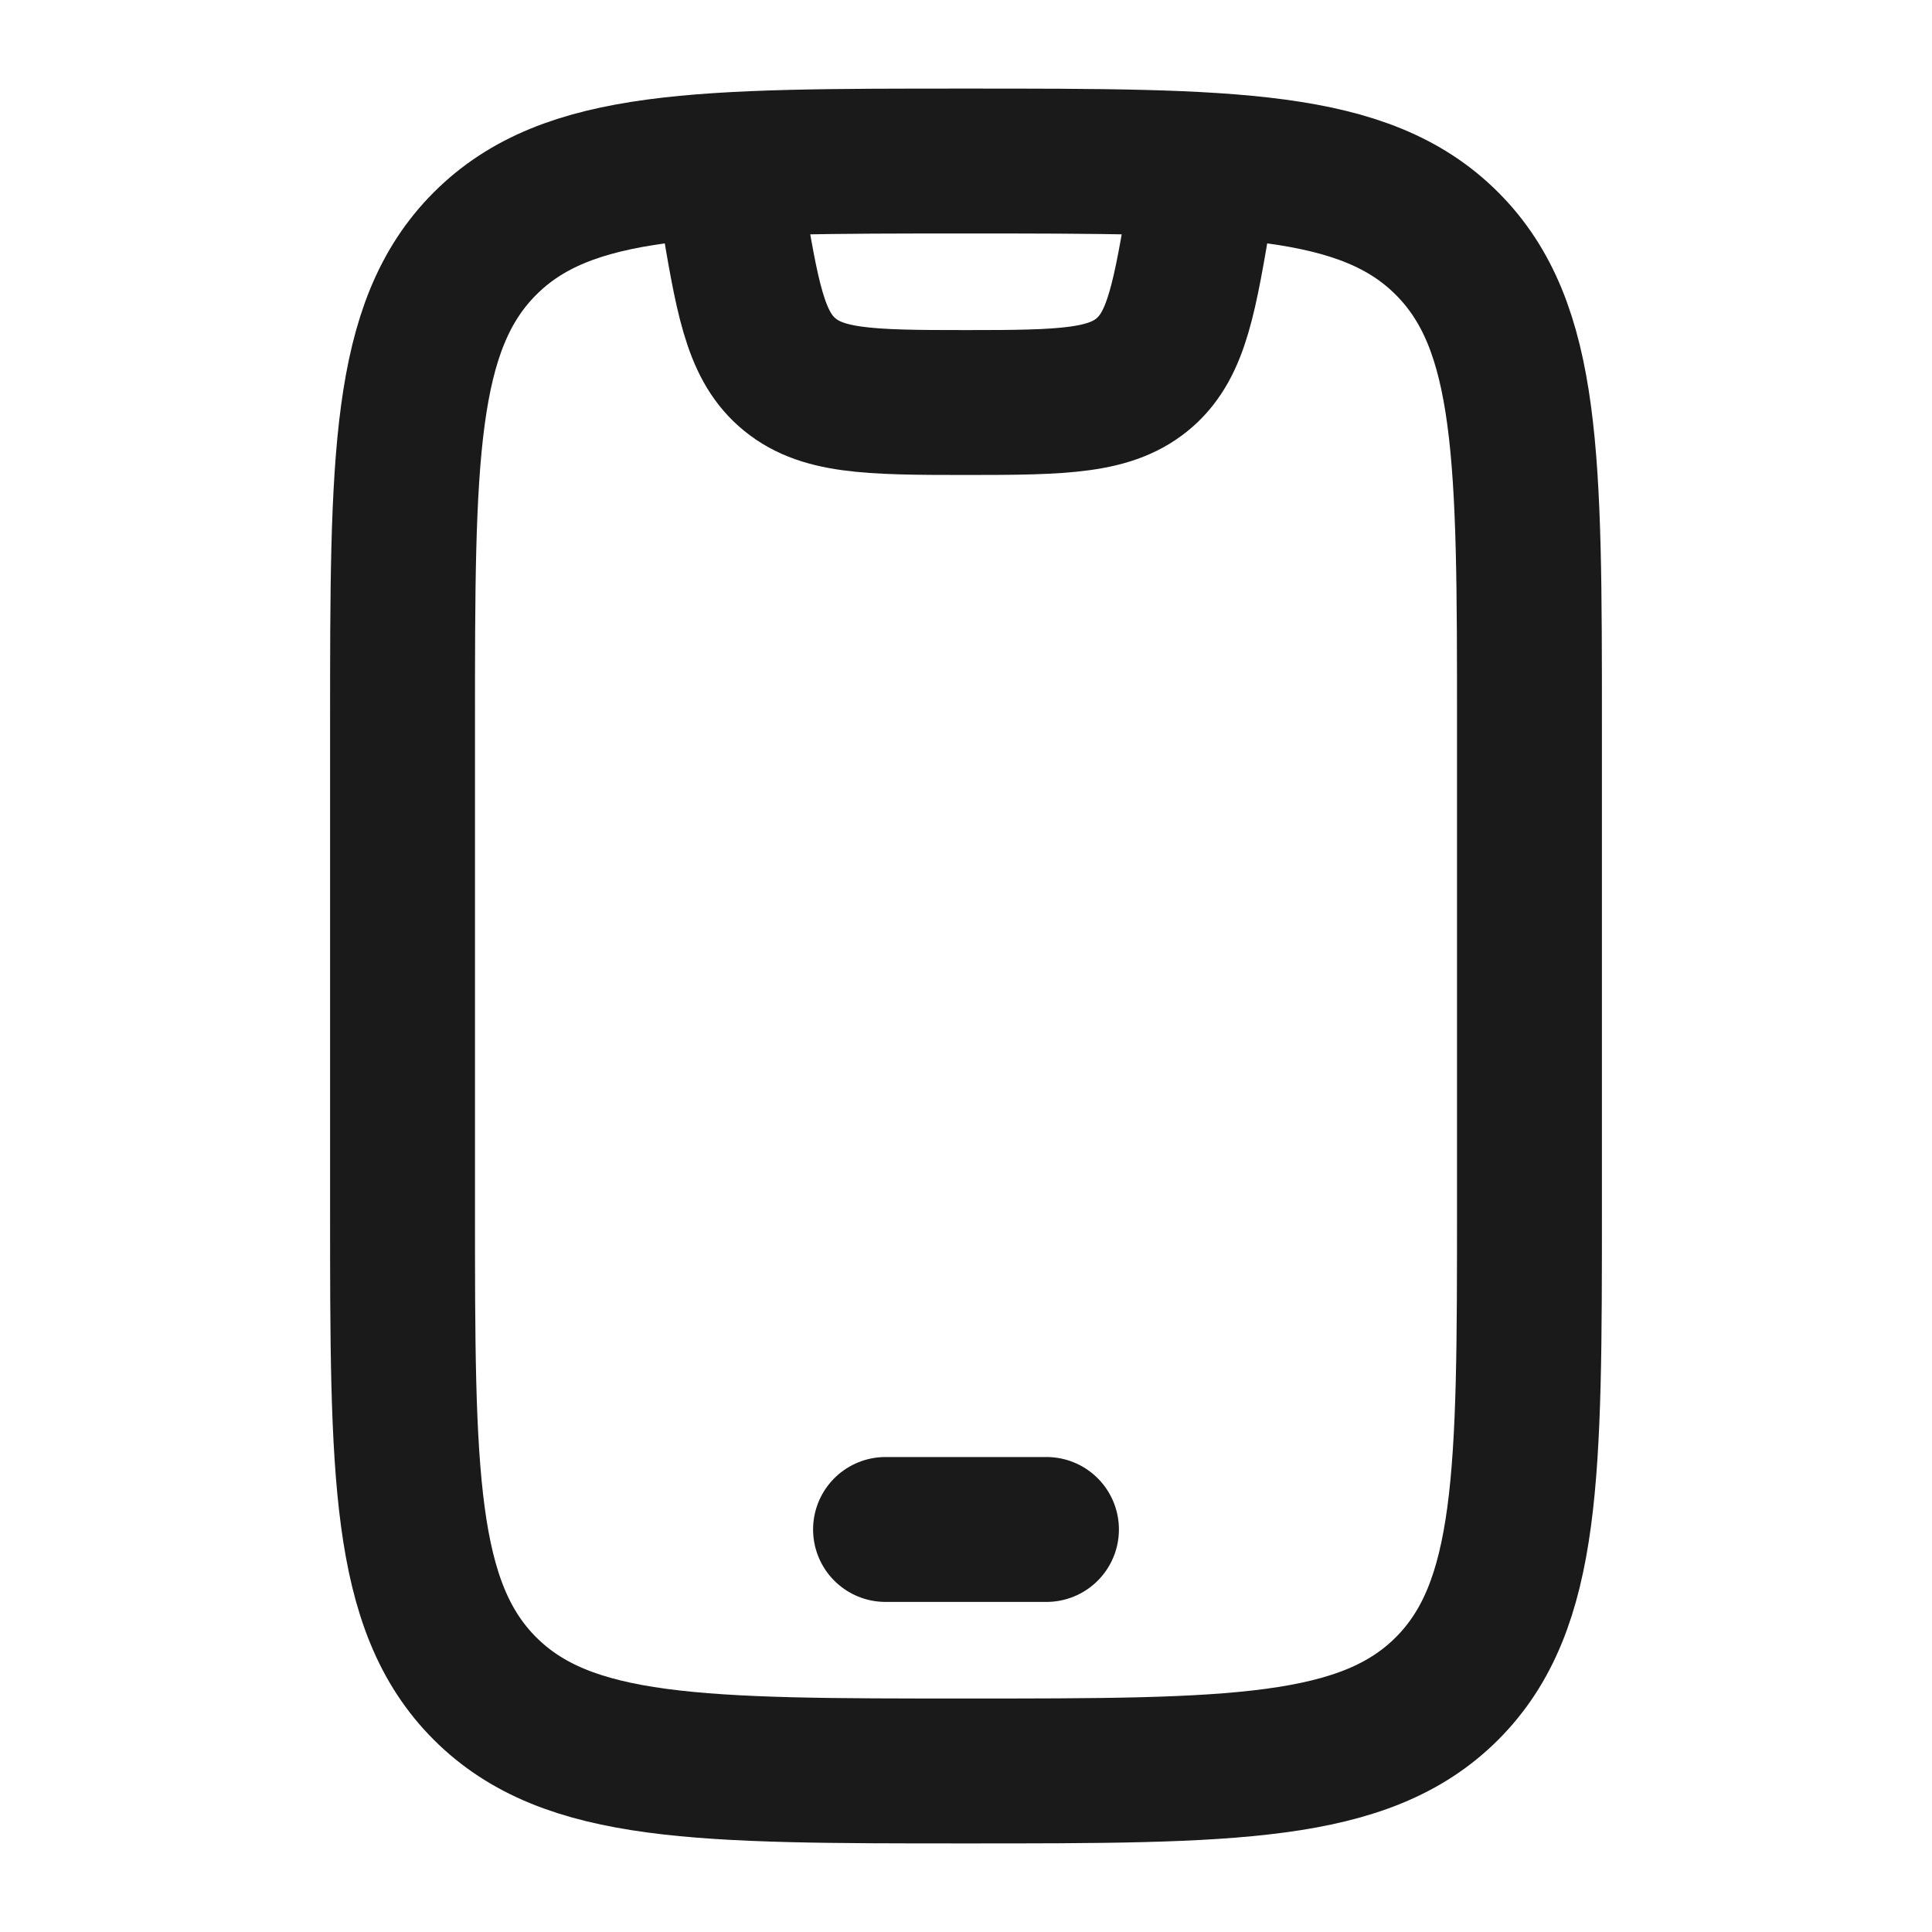 <svg width="20" height="20" fill="none" xmlns="http://www.w3.org/2000/svg"><path d="M4.167 7.5c0-2.75 0-4.125.854-4.979.854-.854 2.23-.854 4.979-.854 2.75 0 4.125 0 4.979.854.854.854.854 2.23.854 4.979v5c0 2.75 0 4.125-.854 4.98-.854.853-2.23.853-4.979.853-2.75 0-4.125 0-4.98-.854-.853-.854-.853-2.23-.853-4.979v-5Z" stroke="#1A1A1A" stroke-width="1.5" stroke-linecap="round"/><path d="M9.167 15.833h1.666" stroke="#1A1A1A" stroke-width="1.5" stroke-linecap="round" stroke-linejoin="round"/><path d="m7.5 1.667.074.445c.16.964.241 1.446.572 1.74.345.306.834.315 1.854.315s1.509-.01 1.854-.315c.33-.294.411-.776.572-1.74l.074-.445" stroke="#1A1A1A" stroke-width="1.5" stroke-linejoin="round"/></svg>